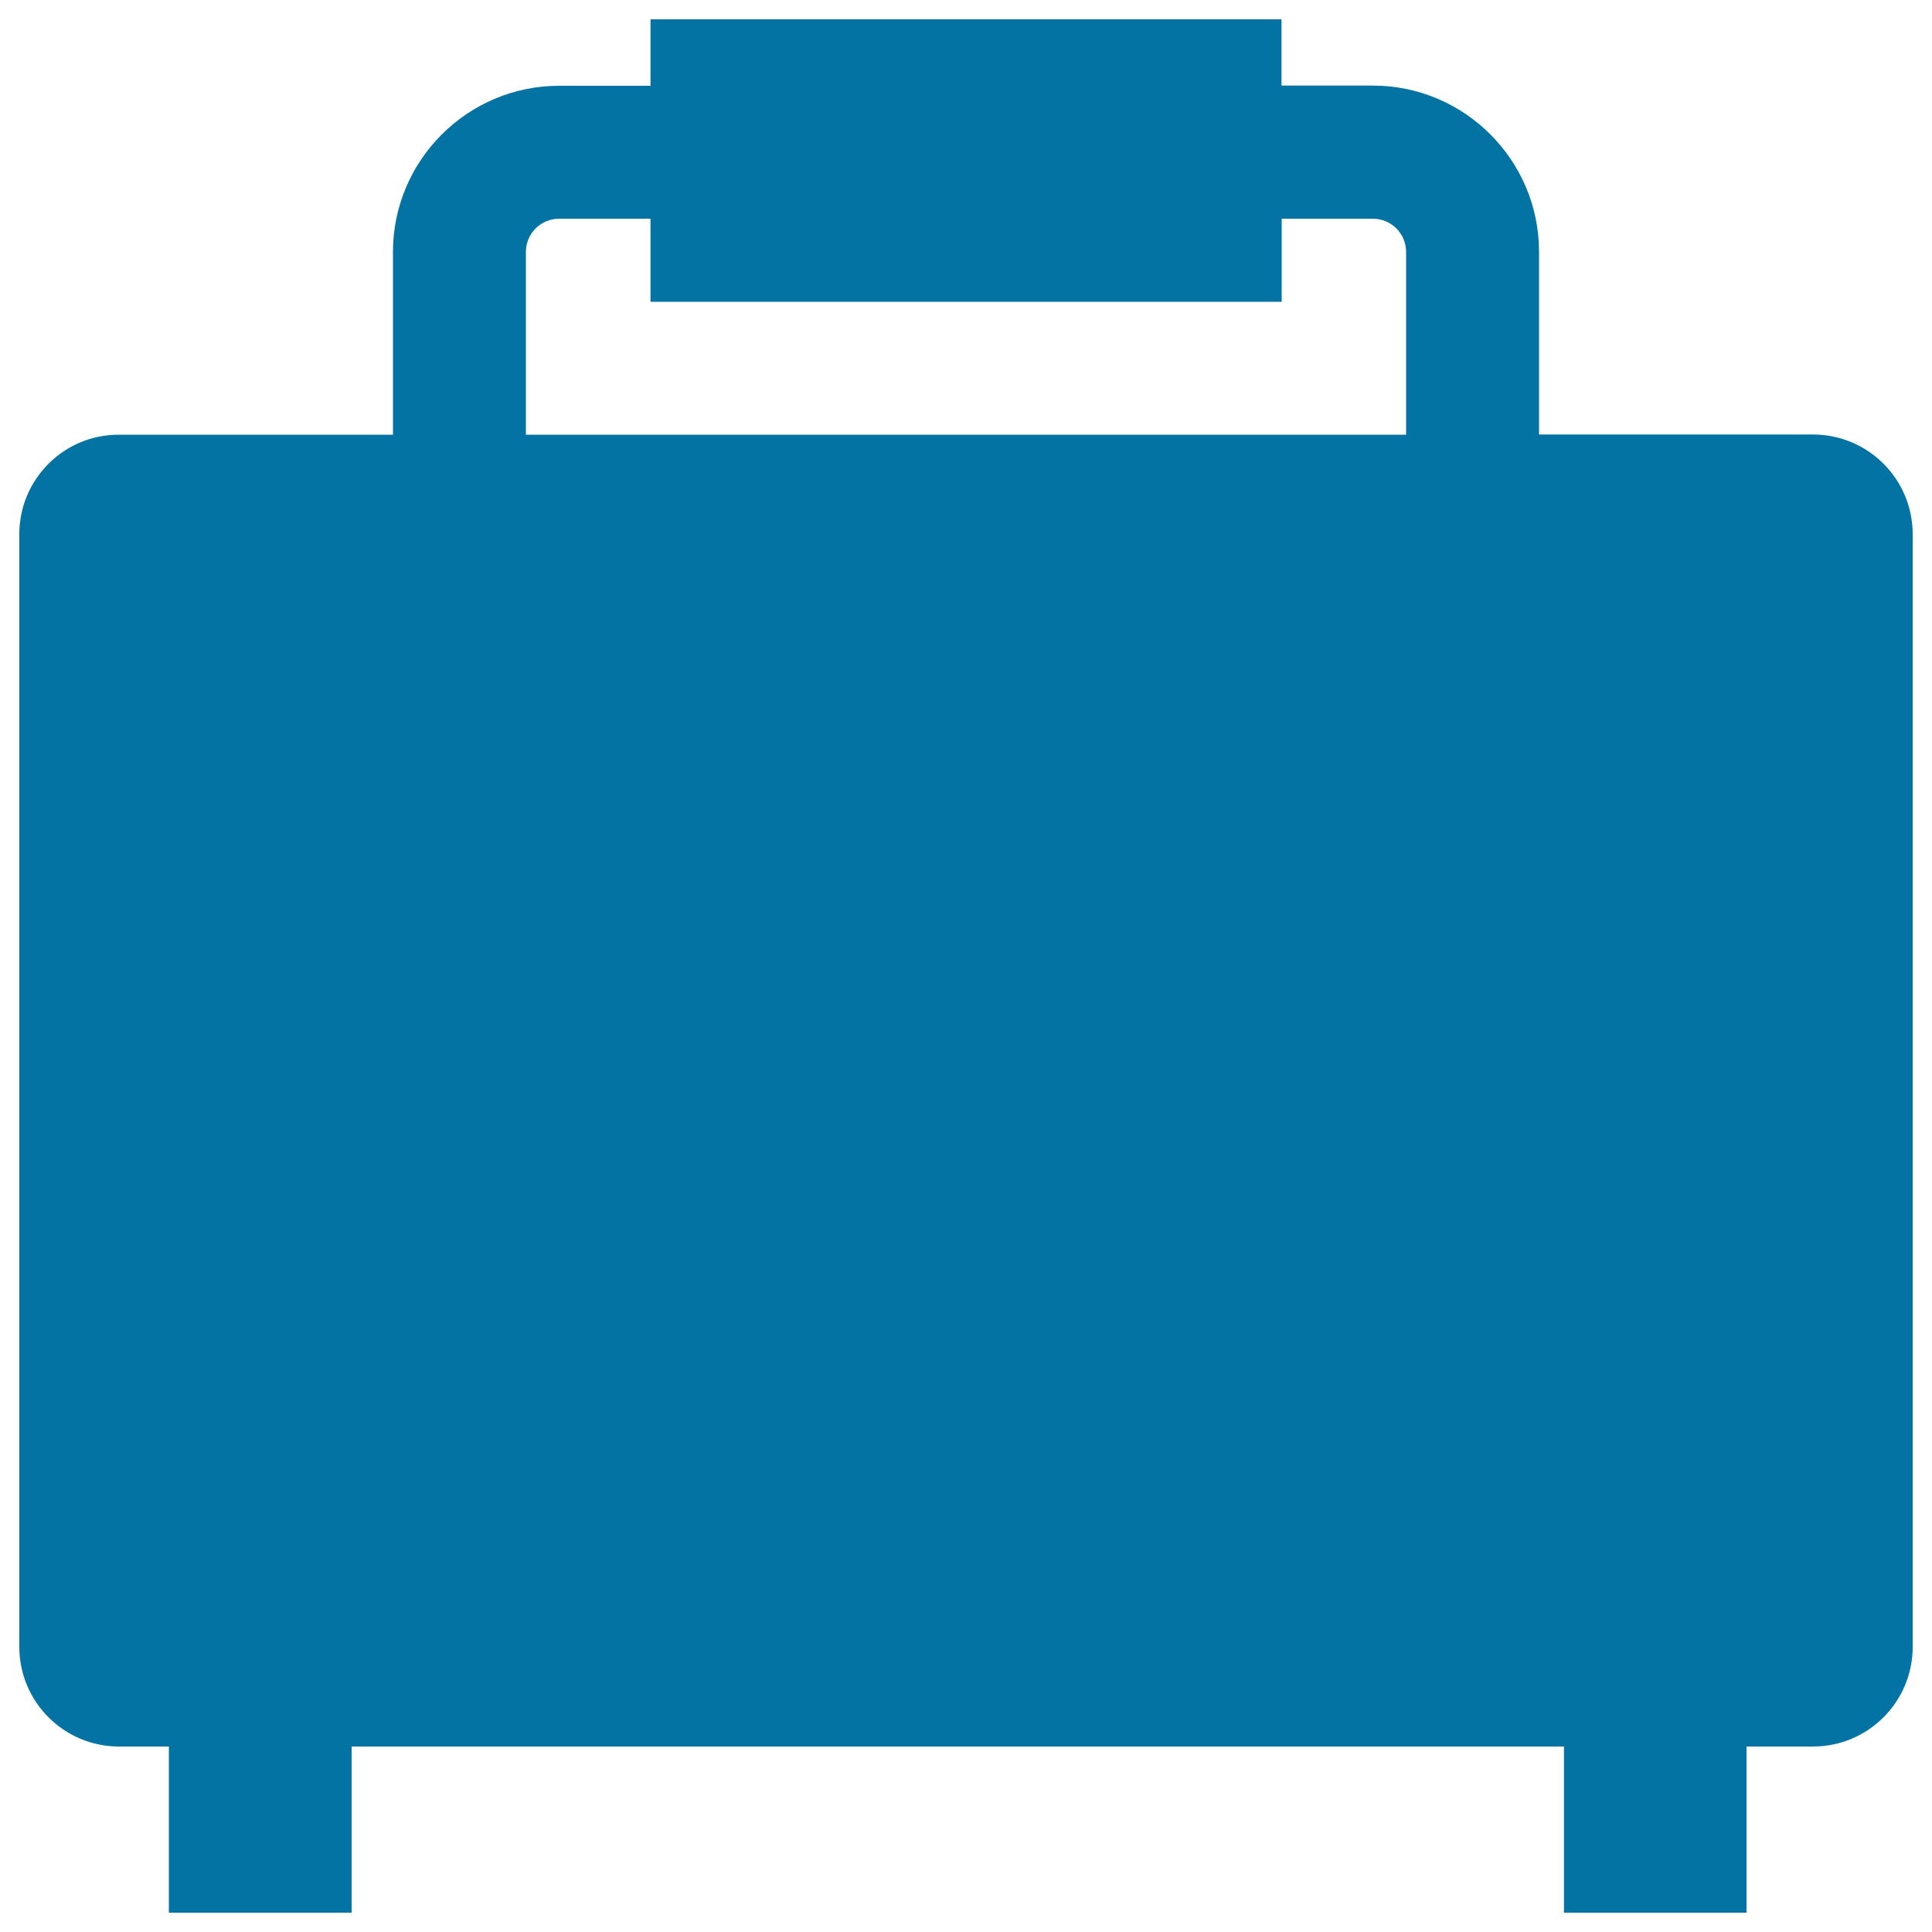 <svg xmlns="http://www.w3.org/2000/svg" viewBox="0 0 1000 1000" style="fill:#0273a2">
<title>Baggage Silhouette SVG icon</title>
<g><g><path d="M336.7,10v34.4h-47.3c-47.4,0-86,38.6-86,86v94.6H61.6C33.1,224.9,10,248,10,276.5v154.7v146.1v275.1c0,28.5,23.1,51.6,51.6,51.6h25.8v86h94.6v-86h627.5v86H904v-86h34.4c28.5,0,51.6-23.1,51.6-51.6V577.4V431.2V276.5c0-28.5-23.1-51.6-51.6-51.6H796.6v-94.6c0-47.4-38.6-86-86-86h-47.3V10H336.7z M710.6,113.2c9.5,0,17.2,7.7,17.2,17.2v94.6H272.2v-94.6c0-9.5,7.7-17.2,17.2-17.2h47.3v43h326.7v-43H710.6z"/></g></g>
</svg>